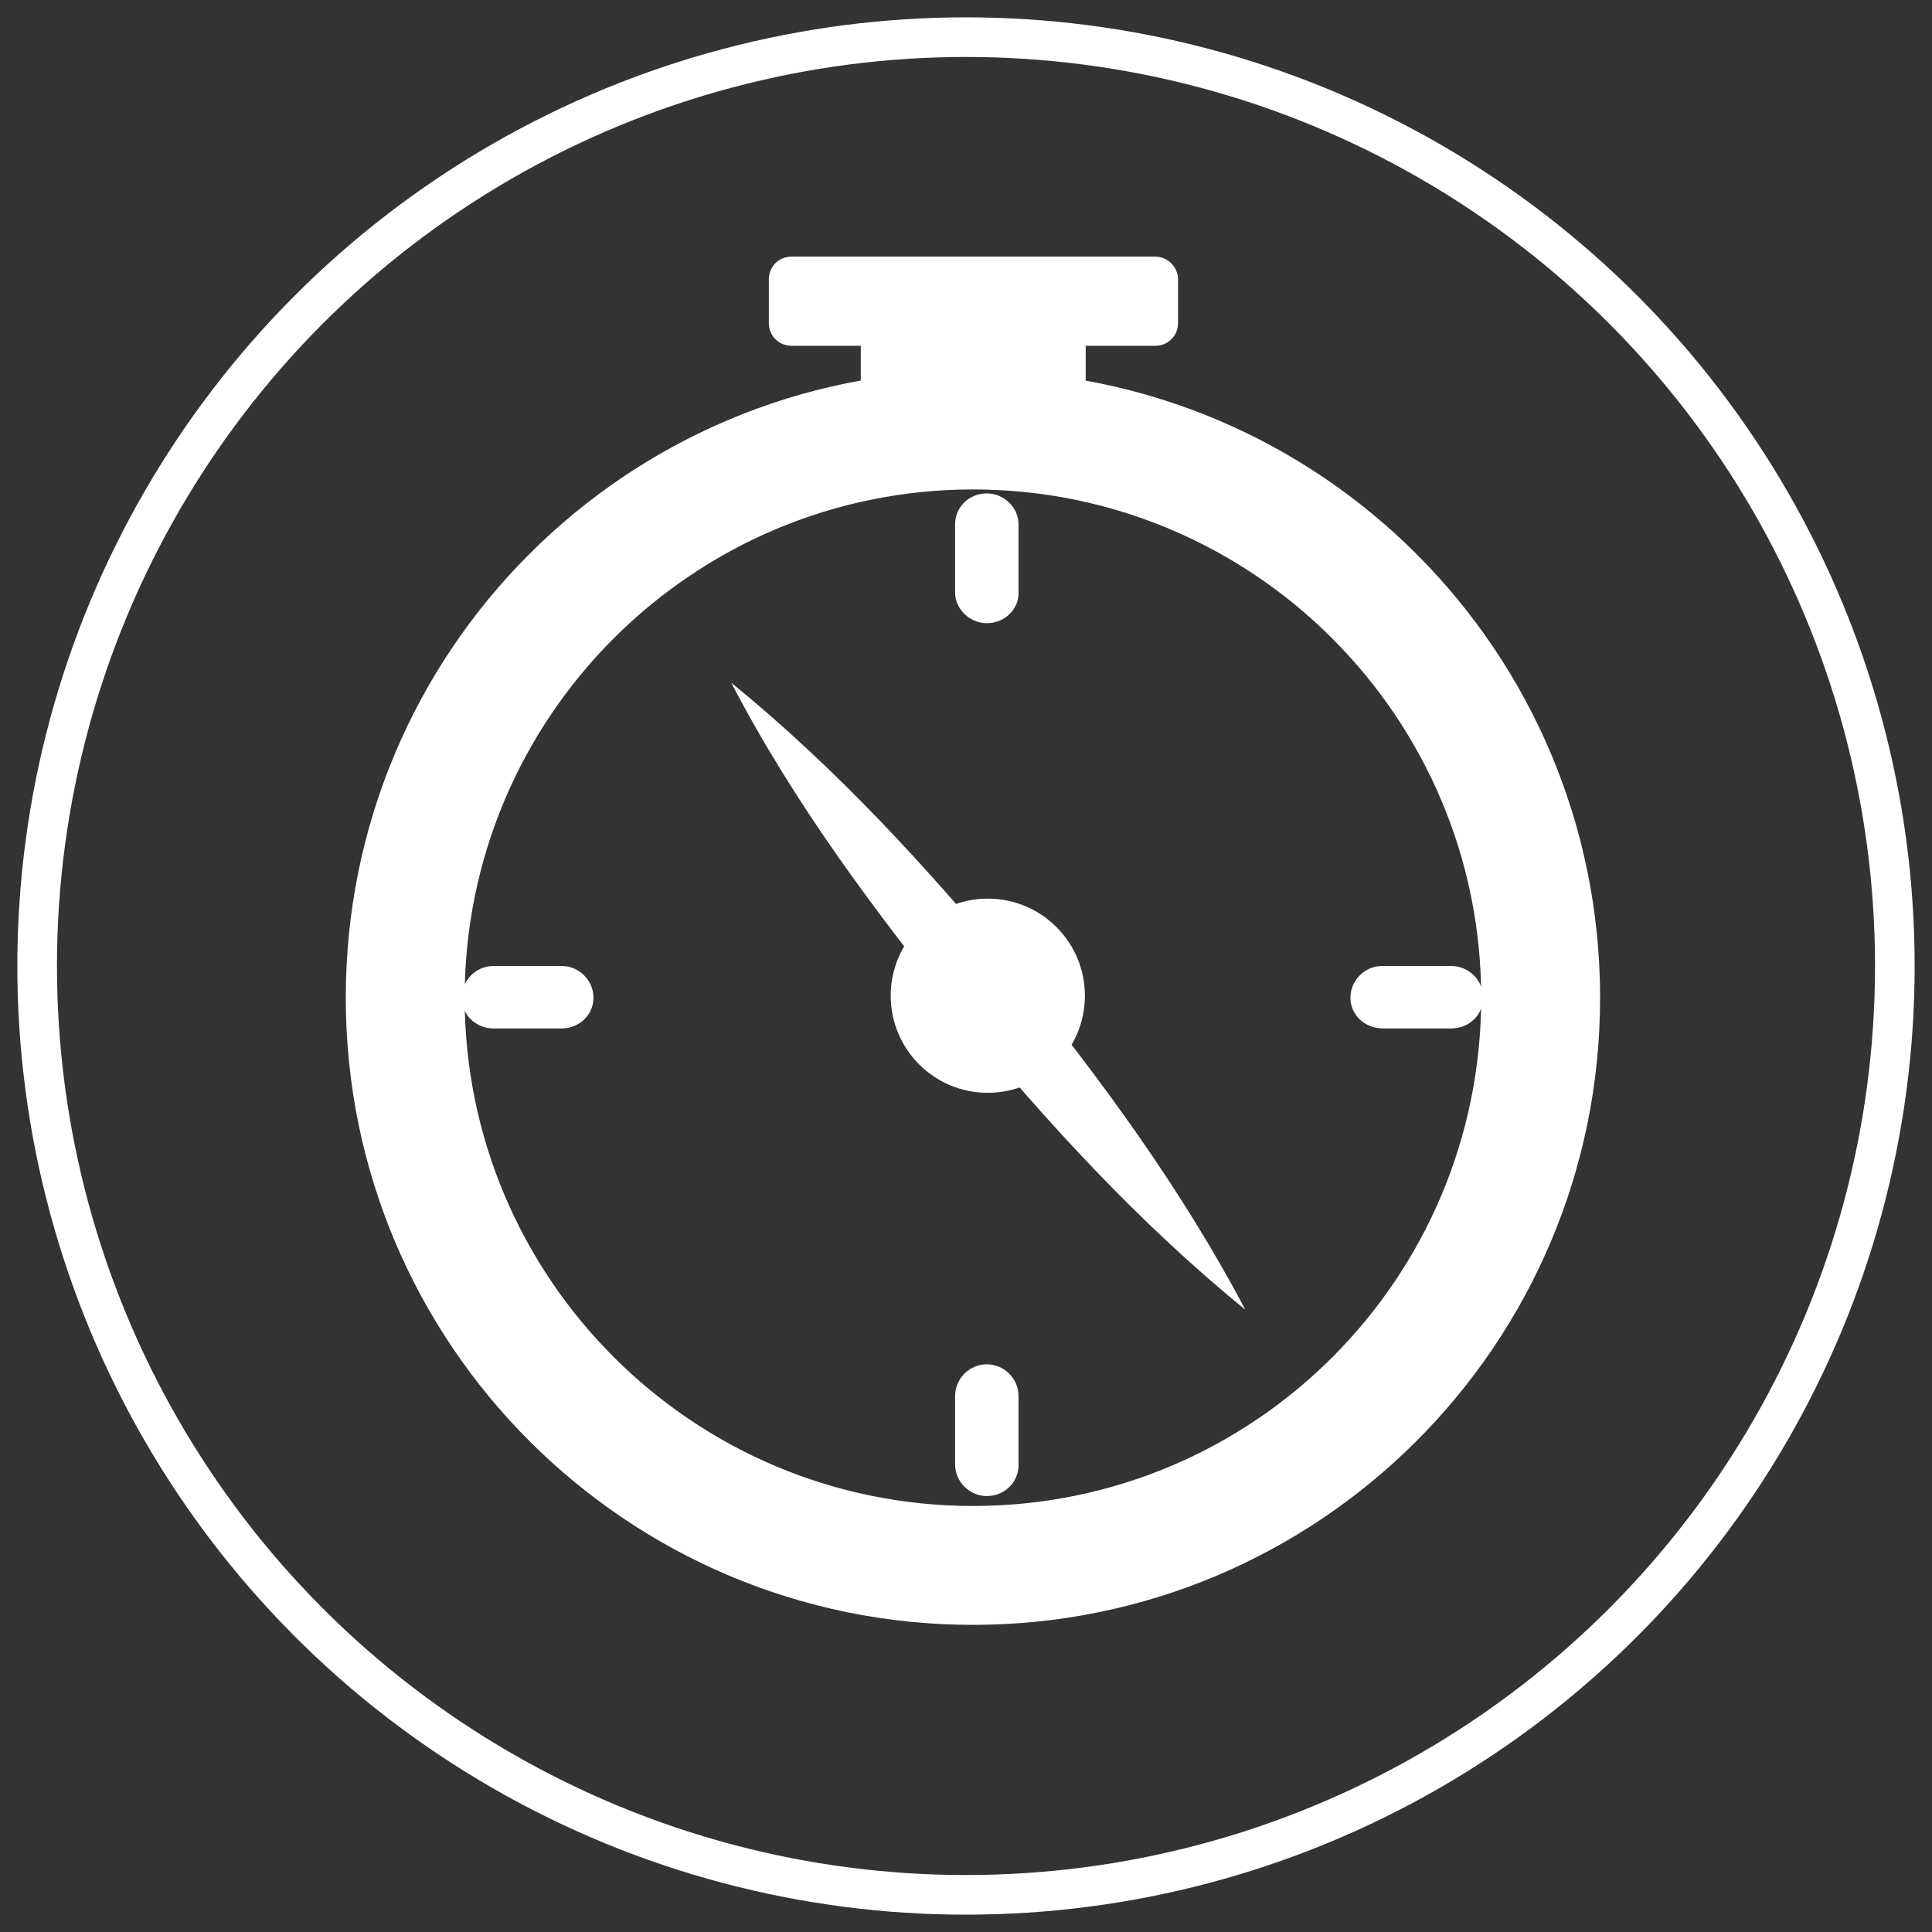 <svg xmlns="http://www.w3.org/2000/svg" viewBox="0 0 15.6 15.6">
  <rect x="0" y="0" width="15.6" height="15.6" fill="#333333" stroke="none"/>
  <style>
    .cls-2 { fill: #fff; }
    .cls-3 {
      fill: none;
      stroke: #fff;
      stroke-miterlimit: 10;
      stroke-width: .32px;
    }
  </style>

  
  <circle class="cls-3" r="7.5" cy="7.8" cx="7.8"></circle>

  
  
  <g transform="translate(7.8 7.8)
        translate(8 -8)
       rotate(90)
        scale(0.80)">
    <g>
      <path d="m3.99,9.93c0,3.5,2.83,6.33,6.33,6.33s6.33-2.84,6.33-6.33-2.83-6.33-6.33-6.33-6.33,2.83-6.33,6.33Zm11.46,0c0,2.83-2.3,5.13-5.13,5.13s-5.13-2.3-5.13-5.13,2.3-5.13,5.13-5.13,5.13,2.29,5.13,5.13Z" class="cls-2"></path>
      <rect height="2.27" width="1.13" y="8.792" x="3.287" class="cls-2"></rect>
      <path d="m2.84,8.09v3.67c0,.13.1.23.23.23h.44c.13,0,.23-.1.23-.23v-3.67c0-.13-.1-.23-.23-.23h-.44c-.13,0-.23.11-.23.23Z" class="cls-2"></path>
      <path d="m6.54,9.79h0c0,.17-.14.32-.31.32h-.69c-.17,0-.31-.14-.31-.32h0c0-.17.14-.32.31-.32h.7c.16,0,.3.14.3.32Z" class="cls-2"></path>
      <path d="m15.35,9.79h0c0,.17-.14.32-.32.32h-.69c-.17,0-.32-.14-.32-.32h0c0-.17.14-.32.32-.32h.7c.169,0,.31.14.31.32Z" class="cls-2"></path>
      <path d="m10.32,15.09h0c-.17,0-.32-.14-.32-.32v-.69c0-.17.14-.32.32-.32h0c.17,0,.31.14.31.32v.69c0,.18-.14.32-.31.32Z" class="cls-2"></path>
      <path d="m10.32,6.12h0c-.17,0-.32-.14-.32-.32v-.7c0-.17.14-.32.32-.32h0c.17,0,.31.14.31.32v.69c0,.19-.14.33-.31.33Z" class="cls-2"></path>
      <circle r=".98" cy="9.78" cx="10.3" class="cls-2"></circle>
      <path d="m7.14,12.37c.88-1.08,1.89-2,2.94-2.87,1.06-.86,2.16-1.67,3.39-2.32-.88,1.08-1.89,2-2.94,2.87-1.07.86-2.16,1.68-3.39,2.32Z" class="cls-2"></path>
    </g>
  </g>
</svg>
